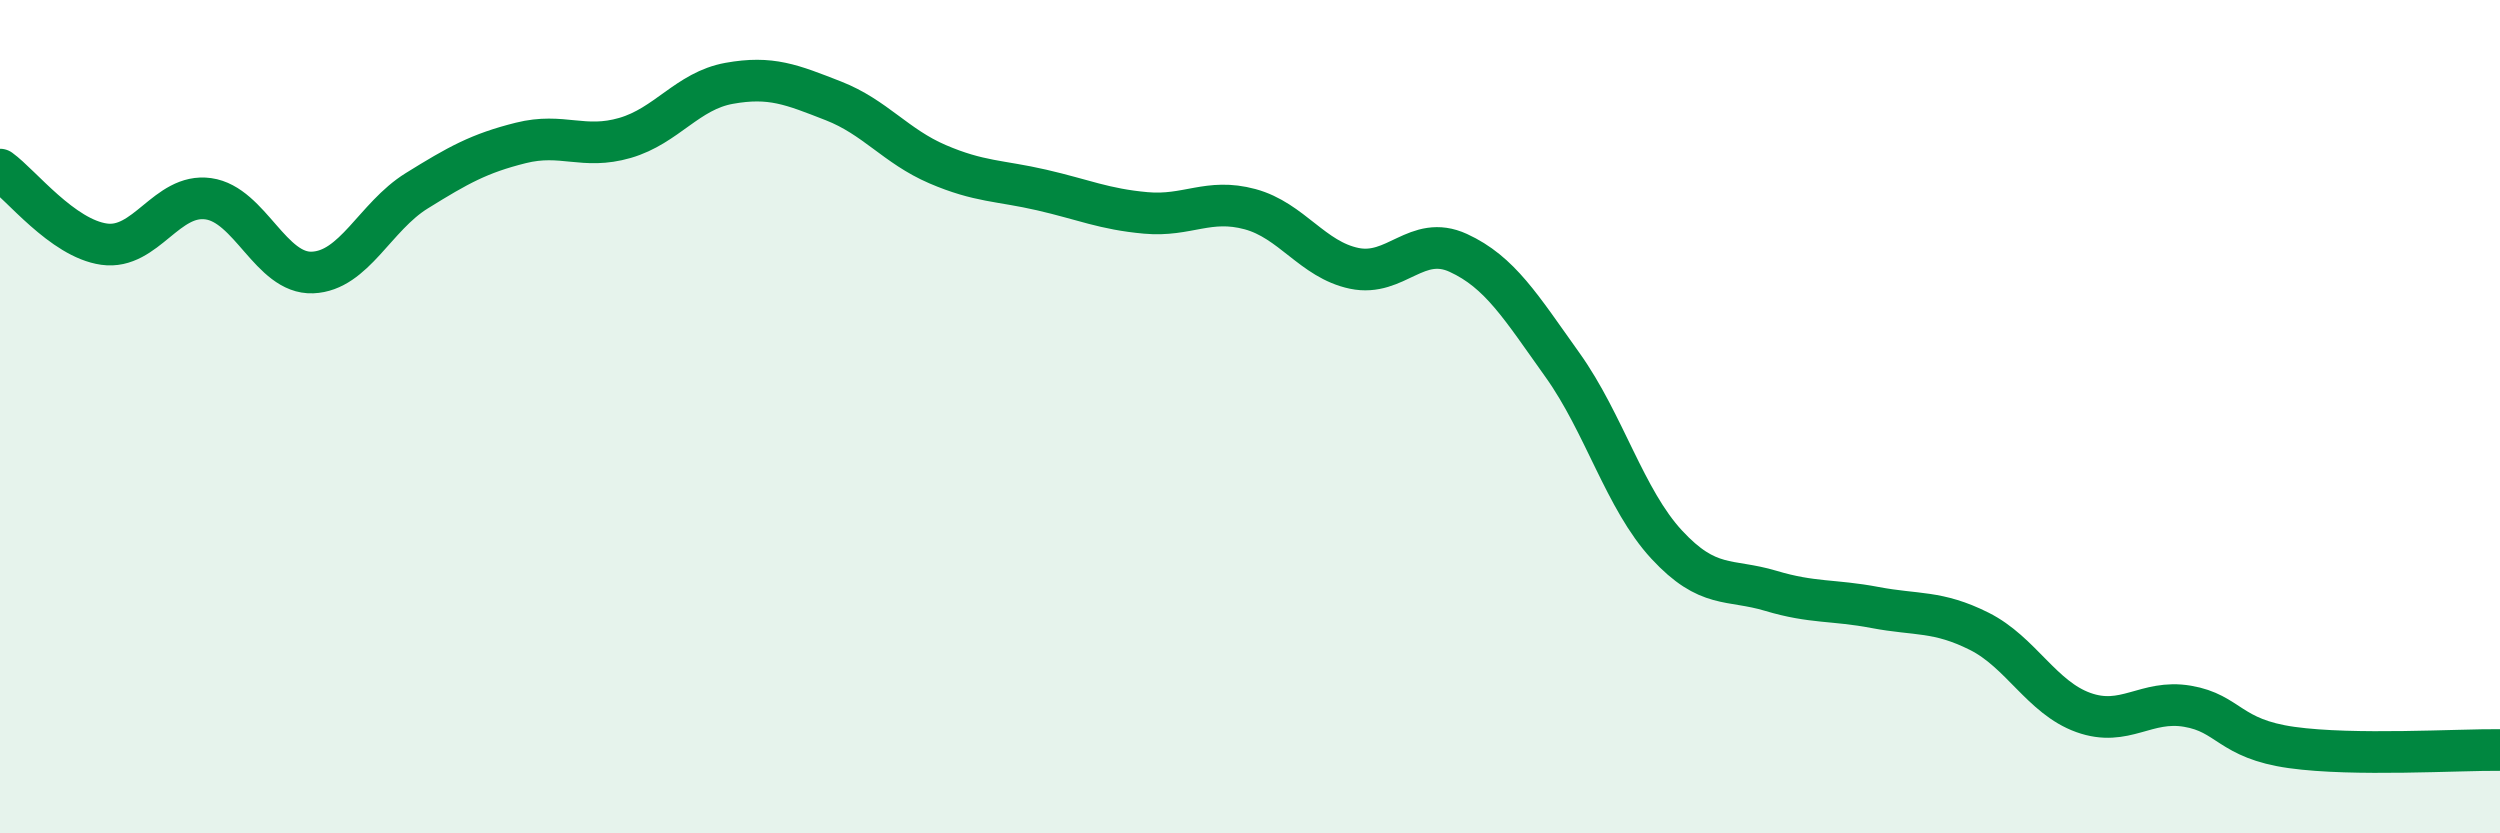 
    <svg width="60" height="20" viewBox="0 0 60 20" xmlns="http://www.w3.org/2000/svg">
      <path
        d="M 0,4.07 C 0.5,4.43 1.5,5.72 2.5,5.86 C 3.5,6 4,4.63 5,4.77 C 6,4.91 6.5,6.58 7.5,6.54 C 8.5,6.5 9,5.2 10,4.58 C 11,3.96 11.5,3.68 12.5,3.43 C 13.5,3.18 14,3.6 15,3.31 C 16,3.02 16.5,2.18 17.5,2 C 18.5,1.82 19,2.03 20,2.42 C 21,2.81 21.5,3.51 22.5,3.94 C 23.5,4.37 24,4.33 25,4.56 C 26,4.79 26.5,5.02 27.5,5.11 C 28.5,5.2 29,4.75 30,5.02 C 31,5.29 31.5,6.23 32.5,6.44 C 33.5,6.65 34,5.61 35,6.07 C 36,6.53 36.5,7.36 37.5,8.76 C 38.5,10.16 39,11.99 40,13.07 C 41,14.15 41.5,13.88 42.5,14.18 C 43.5,14.48 44,14.39 45,14.58 C 46,14.77 46.5,14.65 47.5,15.15 C 48.5,15.65 49,16.74 50,17.1 C 51,17.46 51.5,16.78 52.5,16.95 C 53.5,17.12 53.5,17.73 55,17.94 C 56.5,18.15 59,17.99 60,18L60 20L0 20Z"
        fill="#008740"
        opacity="0.1"
        stroke-linecap="round"
        stroke-linejoin="round"
      />
      <path
        d="M 0,4.07 C 0.5,4.43 1.5,5.72 2.5,5.86 C 3.5,6 4,4.63 5,4.77 C 6,4.91 6.5,6.58 7.5,6.54 C 8.5,6.5 9,5.2 10,4.58 C 11,3.96 11.5,3.68 12.5,3.43 C 13.5,3.18 14,3.6 15,3.31 C 16,3.02 16.5,2.18 17.5,2 C 18.5,1.82 19,2.03 20,2.42 C 21,2.81 21.5,3.51 22.5,3.94 C 23.5,4.37 24,4.33 25,4.56 C 26,4.79 26.5,5.02 27.5,5.11 C 28.5,5.2 29,4.75 30,5.02 C 31,5.29 31.5,6.23 32.5,6.44 C 33.5,6.65 34,5.61 35,6.07 C 36,6.53 36.5,7.36 37.5,8.76 C 38.5,10.16 39,11.99 40,13.07 C 41,14.15 41.5,13.88 42.5,14.18 C 43.5,14.48 44,14.39 45,14.58 C 46,14.77 46.5,14.65 47.5,15.15 C 48.5,15.65 49,16.74 50,17.1 C 51,17.46 51.5,16.78 52.5,16.95 C 53.5,17.12 53.5,17.73 55,17.94 C 56.5,18.15 59,17.99 60,18"
        stroke="#008740"
        stroke-width="1"
        fill="none"
        stroke-linecap="round"
        stroke-linejoin="round"
      />
    </svg>
  